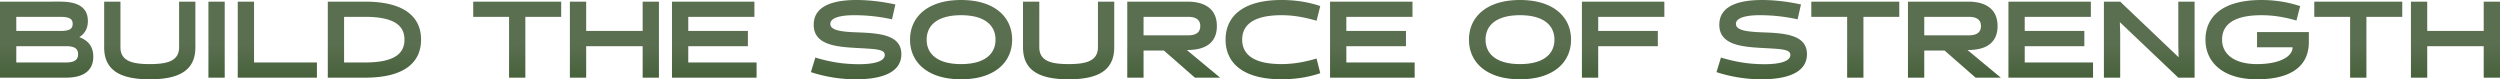 <svg xmlns="http://www.w3.org/2000/svg" xmlns:xlink="http://www.w3.org/1999/xlink" width="4580.58" height="145.29" viewBox="0 0 4580.58 145.29">
  <defs>
    <linearGradient id="linear-gradient" x1="0.5" y1="-0.021" x2="0.5" y2="0.975" gradientUnits="objectBoundingBox">
      <stop offset="0.57" stop-color="#5a6f50"/>
      <stop offset="1" stop-color="#48623c"/>
    </linearGradient>
  </defs>
  <g id="flow3" transform="translate(0 0.01)">
    <path id="パス_58386" data-name="パス 58386" d="M120.79,142.29c35.82,0,50.15-15.72,50.15-38.61,0-19.3-10.35-30.05-25.67-35.62,9.75-6.17,15.72-15.32,15.72-29.65,0-26.07-20.1-35.42-50.75-35.42H0v139.3H120.79Zm0-57.71c15.92,0,22.29,4.58,22.29,14.73s-6.37,15.12-22.29,15.12H29.85V84.58ZM110.25,30.85c16.72,0,22.89,3.58,22.89,12.93s-6.17,12.93-22.89,12.93H29.85V30.84h80.4Zm217.9,55.72c0,25.87-22.89,30.84-53.73,30.84s-53.73-4.98-53.73-30.84V2.99H190.84V86.57c0,41.19,27.86,58.71,83.58,58.71S358,127.77,358,86.57V2.99H328.15Zm53.73,55.72h29.85V2.99H381.88v139.3Zm198.8,0V114.43H465.46V2.99H435.61v139.3H580.68Zm88.16,0c72.44,0,102.68-28.26,102.68-69.65S741.28,2.99,668.84,2.99H600.58v139.3h68.26Zm0-111.44c52.54,0,72.24,15.52,72.24,41.79s-19.7,41.79-72.24,41.79H630.43V30.85Zm359.39,0V2.99H867.04V30.85h65.67V142.29h29.85V30.85Zm179.11,111.44V2.99h-29.85V56.72H1074.01V2.99h-29.85v139.3h29.85V84.58h103.48v57.71h29.85Zm178.9,0V114.43H1261.07V84.58h109.25V56.72H1261.07V30.85h121.19V2.99H1231.22v139.3h155.02Zm182.48,2.98c34.63,0,82.78-6.97,82.78-45.97,0-34.03-36.62-38.21-75.62-39.8-27.86-1-54.53-2.19-54.53-15.72,0-15.72,35.82-15.92,42.98-15.92a317.367,317.367,0,0,1,70.05,7.56l6.17-27.26C1615.87,2.79,1591.2,0,1569.31,0c-35.02,0-78.41,7.16-78.41,45.37s43.58,40.6,83.58,42.78c33.03,1.79,46.57,2.59,46.57,12.54,0,16.52-37.81,16.92-46.96,16.92-29.45,0-53.33-4.18-80.2-12.14l-8.16,26.67a266.64,266.64,0,0,0,82.99,13.13Zm98.7-72.63c0,41.39,32.04,72.64,93.53,72.64s93.53-31.24,93.53-72.64S1822.44,0,1760.95,0s-93.53,31.24-93.53,72.64h0Zm30.45,0c0-26.27,19.9-44.78,63.08-44.78s63.08,18.51,63.08,44.78-19.9,44.78-63.08,44.78-63.08-18.51-63.08-44.78Zm313.82,13.93c0,25.87-22.89,30.84-53.73,30.84s-53.73-4.98-53.73-30.84V2.99h-29.85V86.57c0,41.19,27.86,58.71,83.58,58.71s83.58-17.51,83.58-58.71V2.99h-29.85Zm53.73,55.72h29.85V92.54h37.21l56.91,49.75h46.17l-61.09-50.74h1.79c29.25,0,53.33-10.94,53.33-43.78S2205.71,3,2175.86,3H2065.41V142.3Zm29.85-77.61V30.85h81.59c13.13,0,22.29,4.38,22.29,16.92s-9.16,16.92-22.29,16.92h-81.59Zm317.01,42.58c-20.1,5.77-40.79,10.15-64.08,10.15-52.54,0-72.24-18.51-72.24-44.78s19.7-44.78,72.24-44.78c23.28,0,43.98,4.38,64.08,10.15l6.77-26.87c-8.96-2.99-33.83-11.14-70.84-11.14-72.44,0-102.68,31.24-102.68,72.64s30.25,72.64,102.68,72.64c37.01,0,61.89-8.16,70.84-11.14l-6.77-26.86Zm179.7,35.03V114.43H2466.81V84.58h109.25V56.72H2466.81V30.85H2588V2.99H2436.96v139.3h155.02Zm99.5-69.65c0,41.39,32.04,72.64,93.53,72.64s93.53-31.24,93.53-72.64S2846.5,0,2785.01,0,2691.48,31.24,2691.48,72.64Zm30.44,0c0-26.27,19.9-44.78,63.08-44.78s63.09,18.51,63.09,44.78-19.9,44.78-63.08,44.78-63.09-18.51-63.09-44.78Zm315.62,11.94V56.72H2928.29V30.85h121.19V2.99H2898.44v139.3h29.85V84.58h109.25Zm190.44,60.69c34.63,0,82.78-6.97,82.78-45.97,0-34.03-36.62-38.21-75.62-39.8-27.86-1-54.53-2.19-54.53-15.72,0-15.72,35.82-15.92,42.98-15.92a317.367,317.367,0,0,1,70.05,7.56l6.17-27.26C3275.13,2.79,3250.46,0,3228.57,0c-35.02,0-78.41,7.16-78.41,45.37s43.58,40.6,83.58,42.78c33.03,1.79,46.57,2.59,46.57,12.54,0,16.52-37.81,16.92-46.96,16.92-29.45,0-53.33-4.18-80.2-12.14l-8.16,26.67a266.64,266.64,0,0,0,82.99,13.13ZM3479.92,30.85V2.99H3318.73V30.85h65.67V142.29h29.85V30.85Zm15.92,111.44h29.85V92.54h37.21l56.91,49.75h46.17l-61.09-50.74h1.79c29.25,0,53.33-10.94,53.33-43.78S3636.13,3,3606.28,3H3495.83V142.3Zm29.85-77.61V30.85h81.59c13.13,0,22.29,4.38,22.29,16.92s-9.15,16.92-22.29,16.92h-81.59Zm309.24,77.61V114.43H3709.76V84.58h109.25V56.72H3709.76V30.85h121.19V2.99H3679.91v139.3h155.02Zm156.22-59.7.6,22.29L3884.69,2.99h-29.85v139.3h29.85V62.69l-.6-22.09,107.07,101.69h29.85V2.99h-29.85v79.6Zm209.34,3.98v.4c0,16.32-23.08,30.45-65.07,30.45s-64.08-18.51-64.08-44.78,19.7-44.78,72.24-44.78c23.28,0,43.98,3.98,64.08,9.75l6.77-26.47C4205.48,8.55,4180.6,0,4143.591,0c-72.44,0-102.68,31.24-102.68,72.64s31.84,72.64,94.53,72.64c51.94,0,94.92-17.11,94.92-68.46V58.71h-94.92V86.57h65.07Zm200.99-55.72V2.99H4240.29V30.85h65.67V142.29h29.85V30.85Zm179.1,111.44V2.99h-29.85V56.72H4447.25V2.99H4417.4v139.3h29.85V84.58h103.48v57.71h29.85Z" fill="url(#linear-gradient)"/>
  </g>
</svg>
